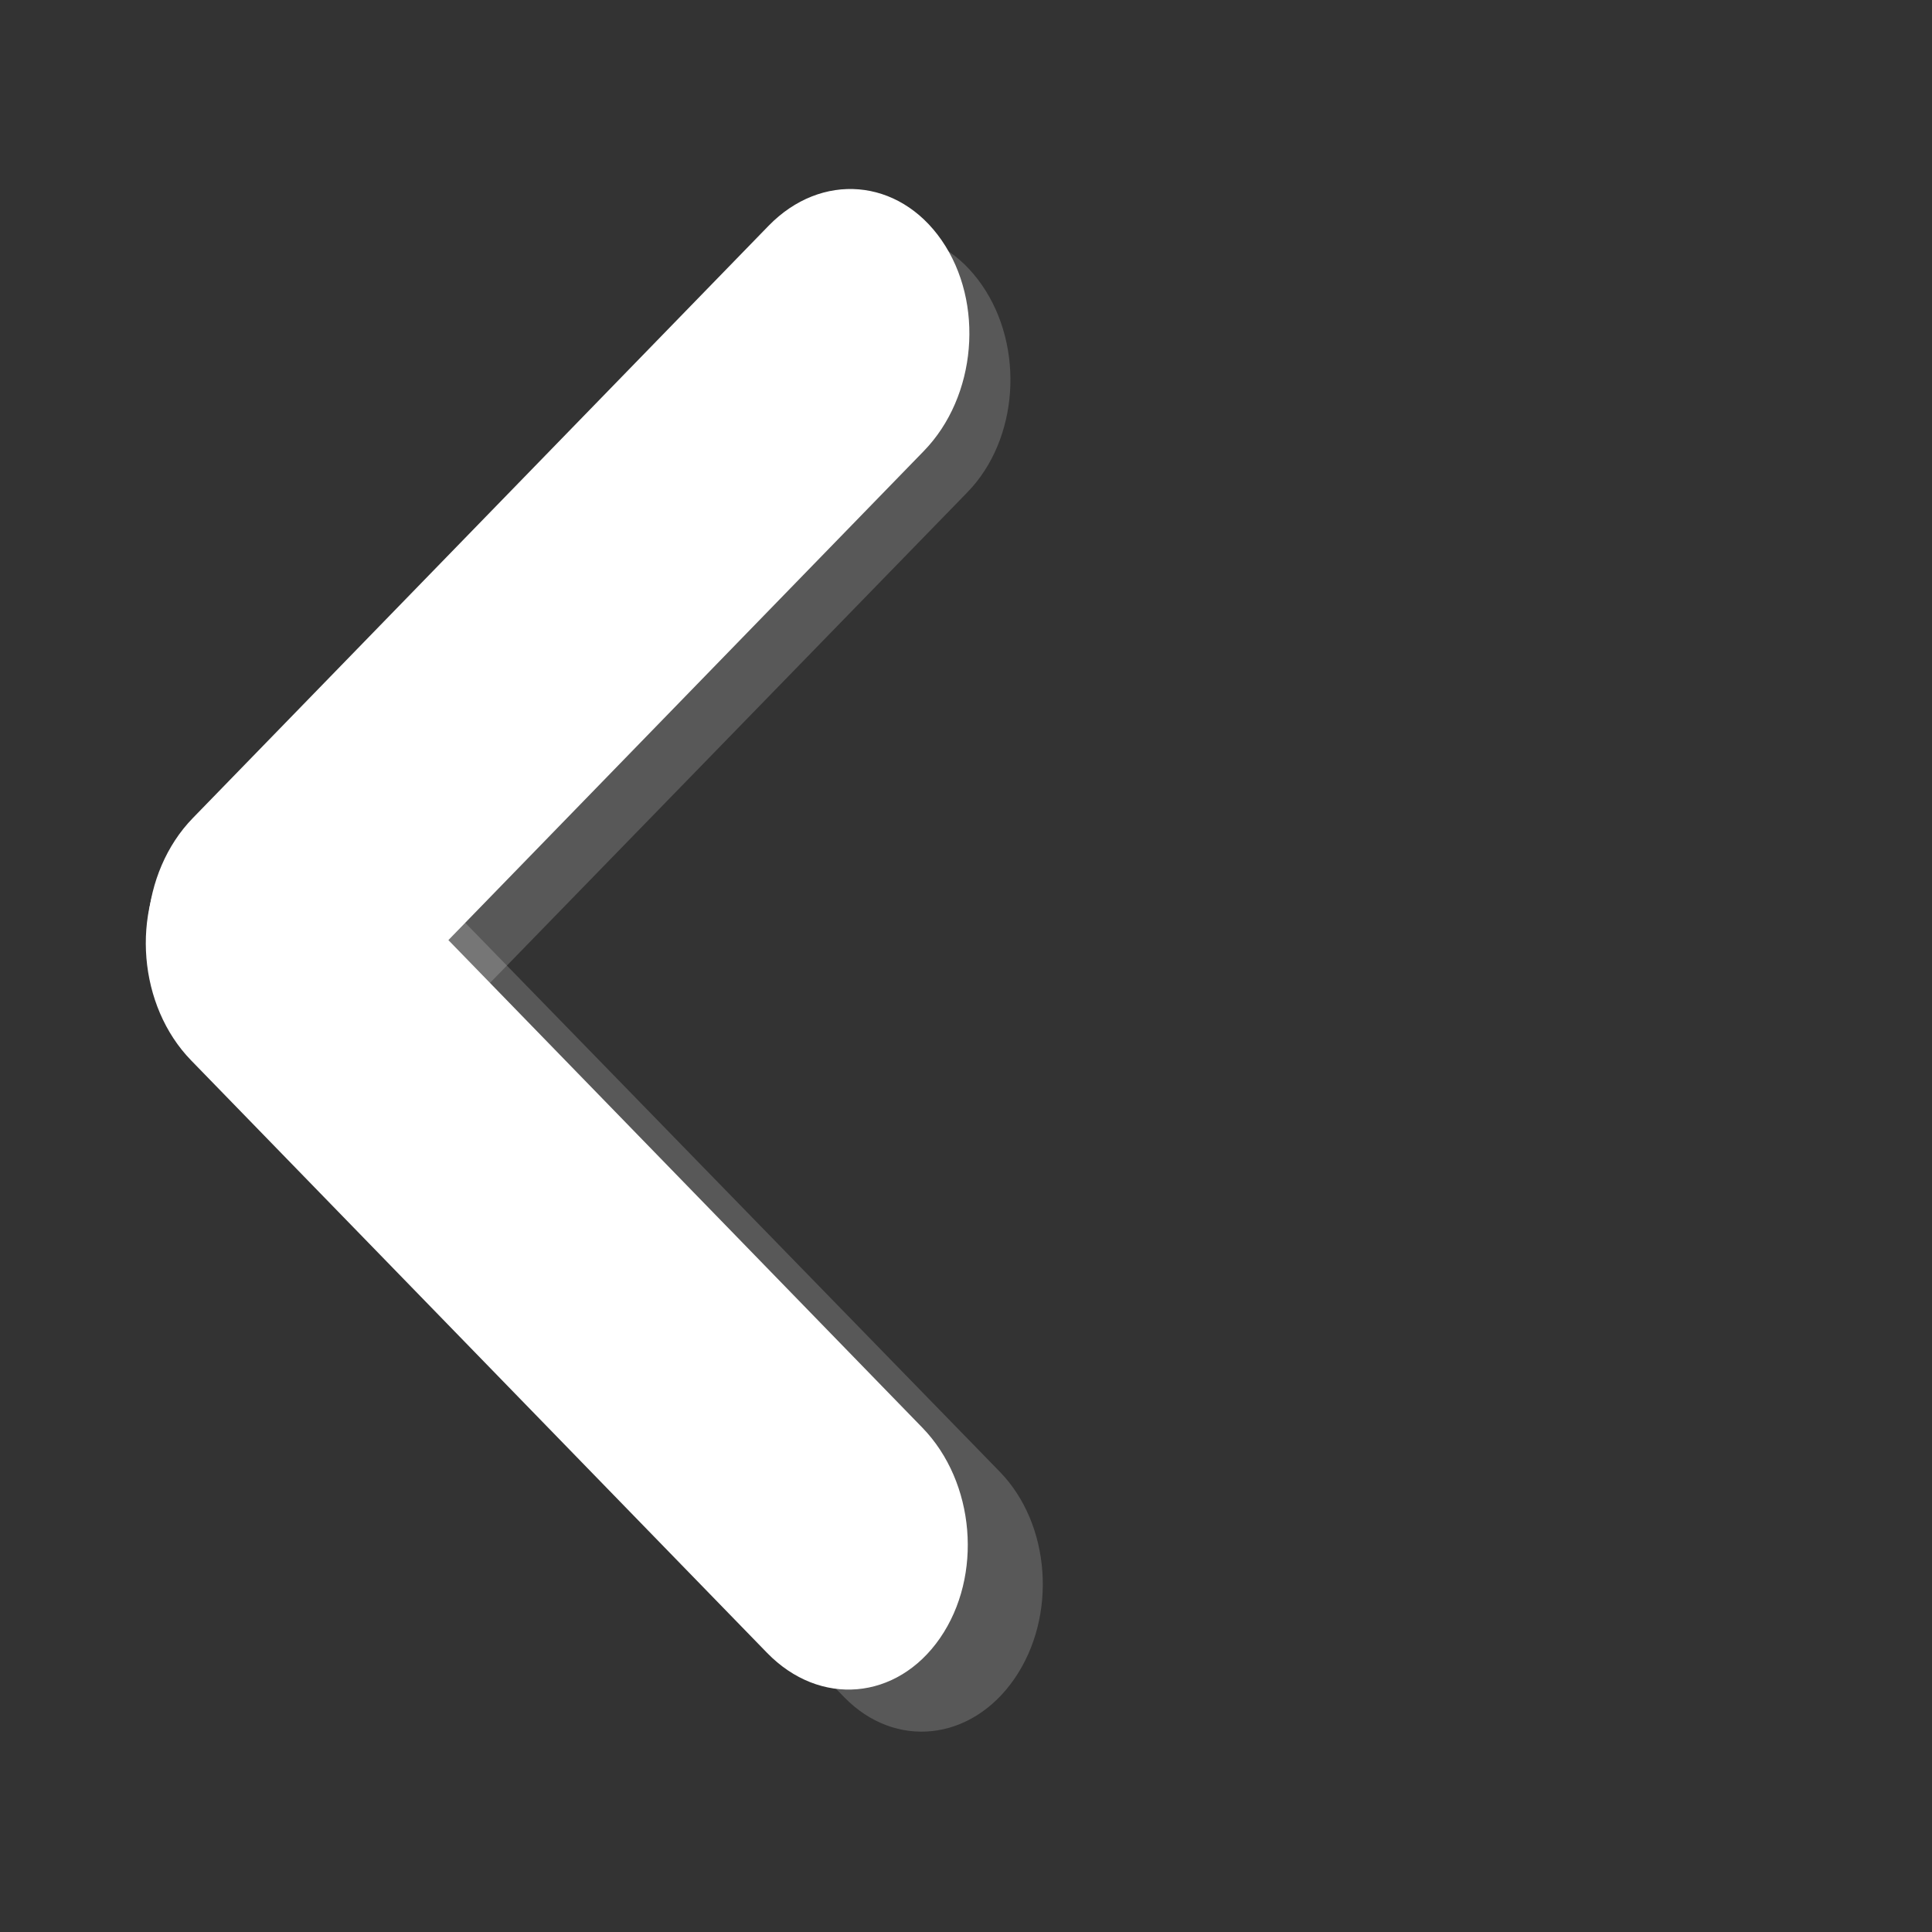 <?xml version="1.0" encoding="UTF-8" standalone="no"?>
<!-- Created with Inkscape (http://www.inkscape.org/) -->

<svg
   xmlns:dc="http://purl.org/dc/elements/1.1/"
   xmlns:cc="http://creativecommons.org/ns#"
   xmlns:rdf="http://www.w3.org/1999/02/22-rdf-syntax-ns#"
   xmlns:svg="http://www.w3.org/2000/svg"
   xmlns="http://www.w3.org/2000/svg"
   xmlns:sodipodi="http://sodipodi.sourceforge.net/DTD/sodipodi-0.dtd"
   xmlns:inkscape="http://www.inkscape.org/namespaces/inkscape"
   width="48"
   height="48"
   viewBox="0 0 12.7 12.7"
   version="1.1"
   id="svg8"
   inkscape:version="0.92.4 (5da689c313, 2019-01-14)"
   sodipodi:docname="arrowLeft.svg">
  <rect x="0" y="0" width="12.7" height="12.7" fill="#333333" stroke="none"/>
  <defs
     id="defs2" />
  <sodipodi:namedview
     id="base"
     pagecolor="#ffffff00"
     bordercolor="#666666"
     borderopacity="1.0"/>
  <g
     inkscape:label="Layer 1"
     inkscape:groupmode="layer"
     id="layer1"
     transform="translate(0,-284.3)">
    <g
       id="g1015">
      <g
         transform="translate(-0.267,-0.529)"
         style="fill:#ffffff"
         id="g972">
        <g
           id="g865-8"
           transform="matrix(1.951,0,0,2.38,-9.246,-399.8)"
           style="fill:#ffffff;fill-opacity:0.182;stroke:#000000">
          
          <path
             transform="rotate(-40.114)"
             d="m -182.562,225.461 c -0.225,0 -0.406,0.181 -0.406,0.406 0,0.225 0.181,0.406 0.406,0.406 h 2.566 c 0.225,0 0.406,-0.181 0.406,-0.406 0,-0.225 -0.181,-0.406 -0.406,-0.406 z"
             id="rect815-7-8"
             style="opacity:1;fill:#ffffff;fill-opacity:0.182;fill-rule:nonzero;stroke:#000000;stroke-width:0;stroke-linecap:round;stroke-linejoin:miter;stroke-miterlimit:4;stroke-dasharray:none;stroke-dashoffset:0;stroke-opacity:0;paint-order:stroke fill markers"
             inkscape:original="M -182.5625 225.46094 C -182.78778 225.46094 -182.96875 225.64191 -182.96875 225.86719 C -182.96875 226.09247 -182.78778 226.27344 -182.5625 226.27344 L -179.99609 226.27344 C -179.77081 226.27344 -179.58984 226.09247 -179.58984 225.86719 C -179.58984 225.64191 -179.77081 225.46094 -179.99609 225.46094 L -182.5625 225.46094 z "
             inkscape:radius="0"
             sodipodi:type="inkscape:offset" />
          <path
             transform="matrix(0.765,0.644,0.644,-0.765,0,0)"
             d="m 191.619,-218.682 c -0.225,0 -0.406,0.183 -0.406,0.408 0,0.225 0.181,0.406 0.406,0.406 h 2.566 c 0.225,0 0.406,-0.181 0.406,-0.406 0,-0.225 -0.181,-0.408 -0.406,-0.408 z"
             id="rect815-7-9-4"
             style="opacity:1;fill:#ffffff;fill-opacity:0.182;fill-rule:nonzero;stroke:#000000;stroke-width:0;stroke-linecap:round;stroke-linejoin:miter;stroke-miterlimit:4;stroke-dasharray:none;stroke-dashoffset:0;stroke-opacity:0;paint-order:stroke fill markers"
             inkscape:original="M 191.61914 -218.68164 C 191.39386 -218.68164 191.21289 -218.49872 191.21289 -218.27344 C 191.21289 -218.04816 191.39386 -217.86719 191.61914 -217.86719 L 194.18555 -217.86719 C 194.41082 -217.86719 194.5918 -218.04816 194.5918 -218.27344 C 194.5918 -218.49872 194.41082 -218.68164 194.18555 -218.68164 L 191.61914 -218.68164 z "
             inkscape:radius="0"
             sodipodi:type="inkscape:offset" />
        </g>
      </g>
      
      <path
         transform="matrix(0.697,-0.717,0.568,0.823,0,0)"
         d="m -166.68,206.766 c -0.498,0 -0.9,0.402 -0.9,0.9 0,0.498 0.402,0.898 0.9,0.898 h 5.43 c 0.498,0 0.9,-0.4 0.9,-0.898 0,-0.498 -0.402,-0.9 -0.9,-0.9 z"
         id="rect815-7"
         style="opacity:1;fill:#ffffff;fill-opacity:1;fill-rule:nonzero;stroke:#ffffff;stroke-width:0;stroke-linecap:round;stroke-linejoin:miter;stroke-miterlimit:4;stroke-dasharray:none;stroke-dashoffset:0;stroke-opacity:0;paint-order:stroke fill markers"
         inkscape:original="M -166.67969 206.76562 C -167.17798 206.76562 -167.58008 207.16772 -167.58008 207.66602 C -167.58008 208.16431 -167.17798 208.56445 -166.67969 208.56445 L -161.25 208.56445 C -160.75171 208.56445 -160.34961 208.16431 -160.34961 207.66602 C -160.34961 207.16772 -160.75171 206.76562 -161.25 206.76562 L -166.67969 206.76562 z "
         inkscape:radius="0"
         sodipodi:type="inkscape:offset" />
      <path
         transform="matrix(0.697,0.717,0.568,-0.823,0,0)"
         d="m 169.719,-206.053 c -0.498,0 -0.898,0.402 -0.898,0.9 0,0.498 0.4,0.898 0.898,0.898 h 5.432 c 0.498,0 0.898,-0.4 0.898,-0.898 0,-0.498 -0.4,-0.9 -0.898,-0.9 z"
         id="rect815-7-9"
         style="opacity:1;fill:#ffffff;fill-opacity:1;fill-rule:nonzero;stroke:#ffffff;stroke-width:0;stroke-linecap:round;stroke-linejoin:miter;stroke-miterlimit:4;stroke-dasharray:none;stroke-dashoffset:0;stroke-opacity:0;paint-order:stroke fill markers"
         inkscape:original="M 169.71875 -206.05273 C 169.22046 -206.05273 168.82031 -205.65063 168.82031 -205.15234 C 168.82031 -204.65405 169.22046 -204.25391 169.71875 -204.25391 L 175.15039 -204.25391 C 175.64868 -204.25391 176.04883 -204.65405 176.04883 -205.15234 C 176.04883 -205.65063 175.64868 -206.05273 175.15039 -206.05273 L 169.71875 -206.05273 z "
         inkscape:radius="0"
         sodipodi:type="inkscape:offset" />
    </g>
  </g>
</svg>
